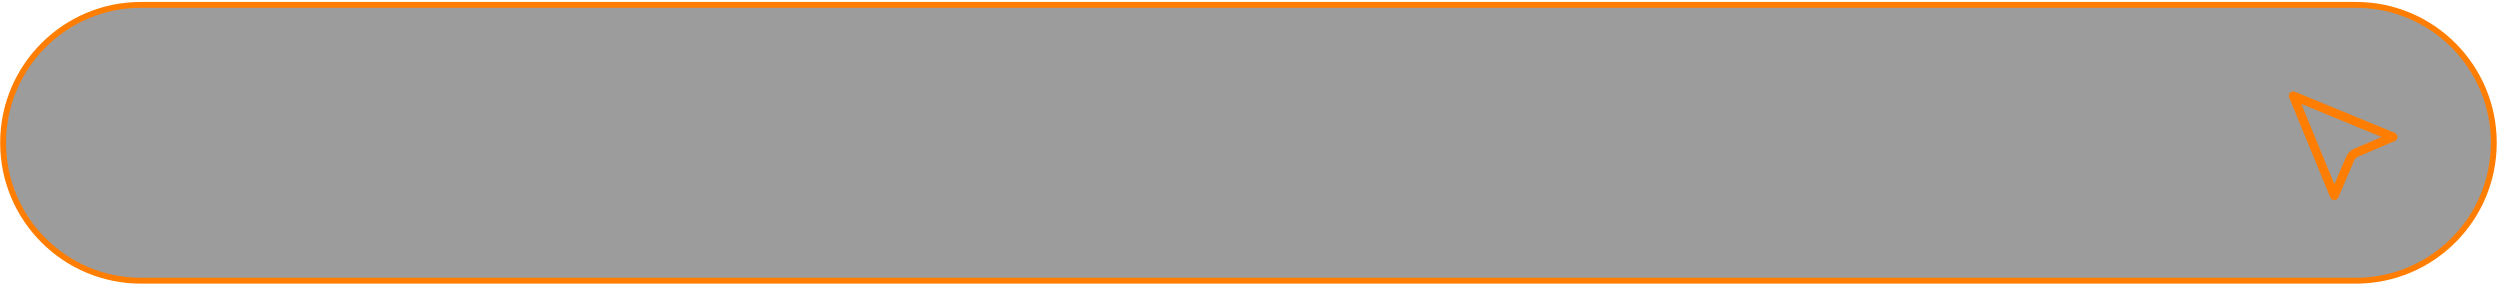 <?xml version="1.0" encoding="UTF-8"?> <svg xmlns="http://www.w3.org/2000/svg" width="426" height="49" viewBox="0 0 426 49" fill="none"> <path d="M0.527 24.331C0.527 11.352 11.049 0.831 24.027 0.831H401.445C414.424 0.831 424.945 11.352 424.945 24.331C424.945 37.31 414.424 47.831 401.445 47.831H24.027C11.049 47.831 0.527 37.31 0.527 24.331Z" fill="#454545" fill-opacity="0.53" stroke="#FF7D01"></path> <path d="M397.766 33.331L390.766 16.331L407.766 23.331L401.501 26.016C401.029 26.218 400.653 26.594 400.451 27.066L397.766 33.331Z" stroke="#FF7D01" stroke-width="1.5" stroke-linecap="round" stroke-linejoin="round"></path> </svg> 
